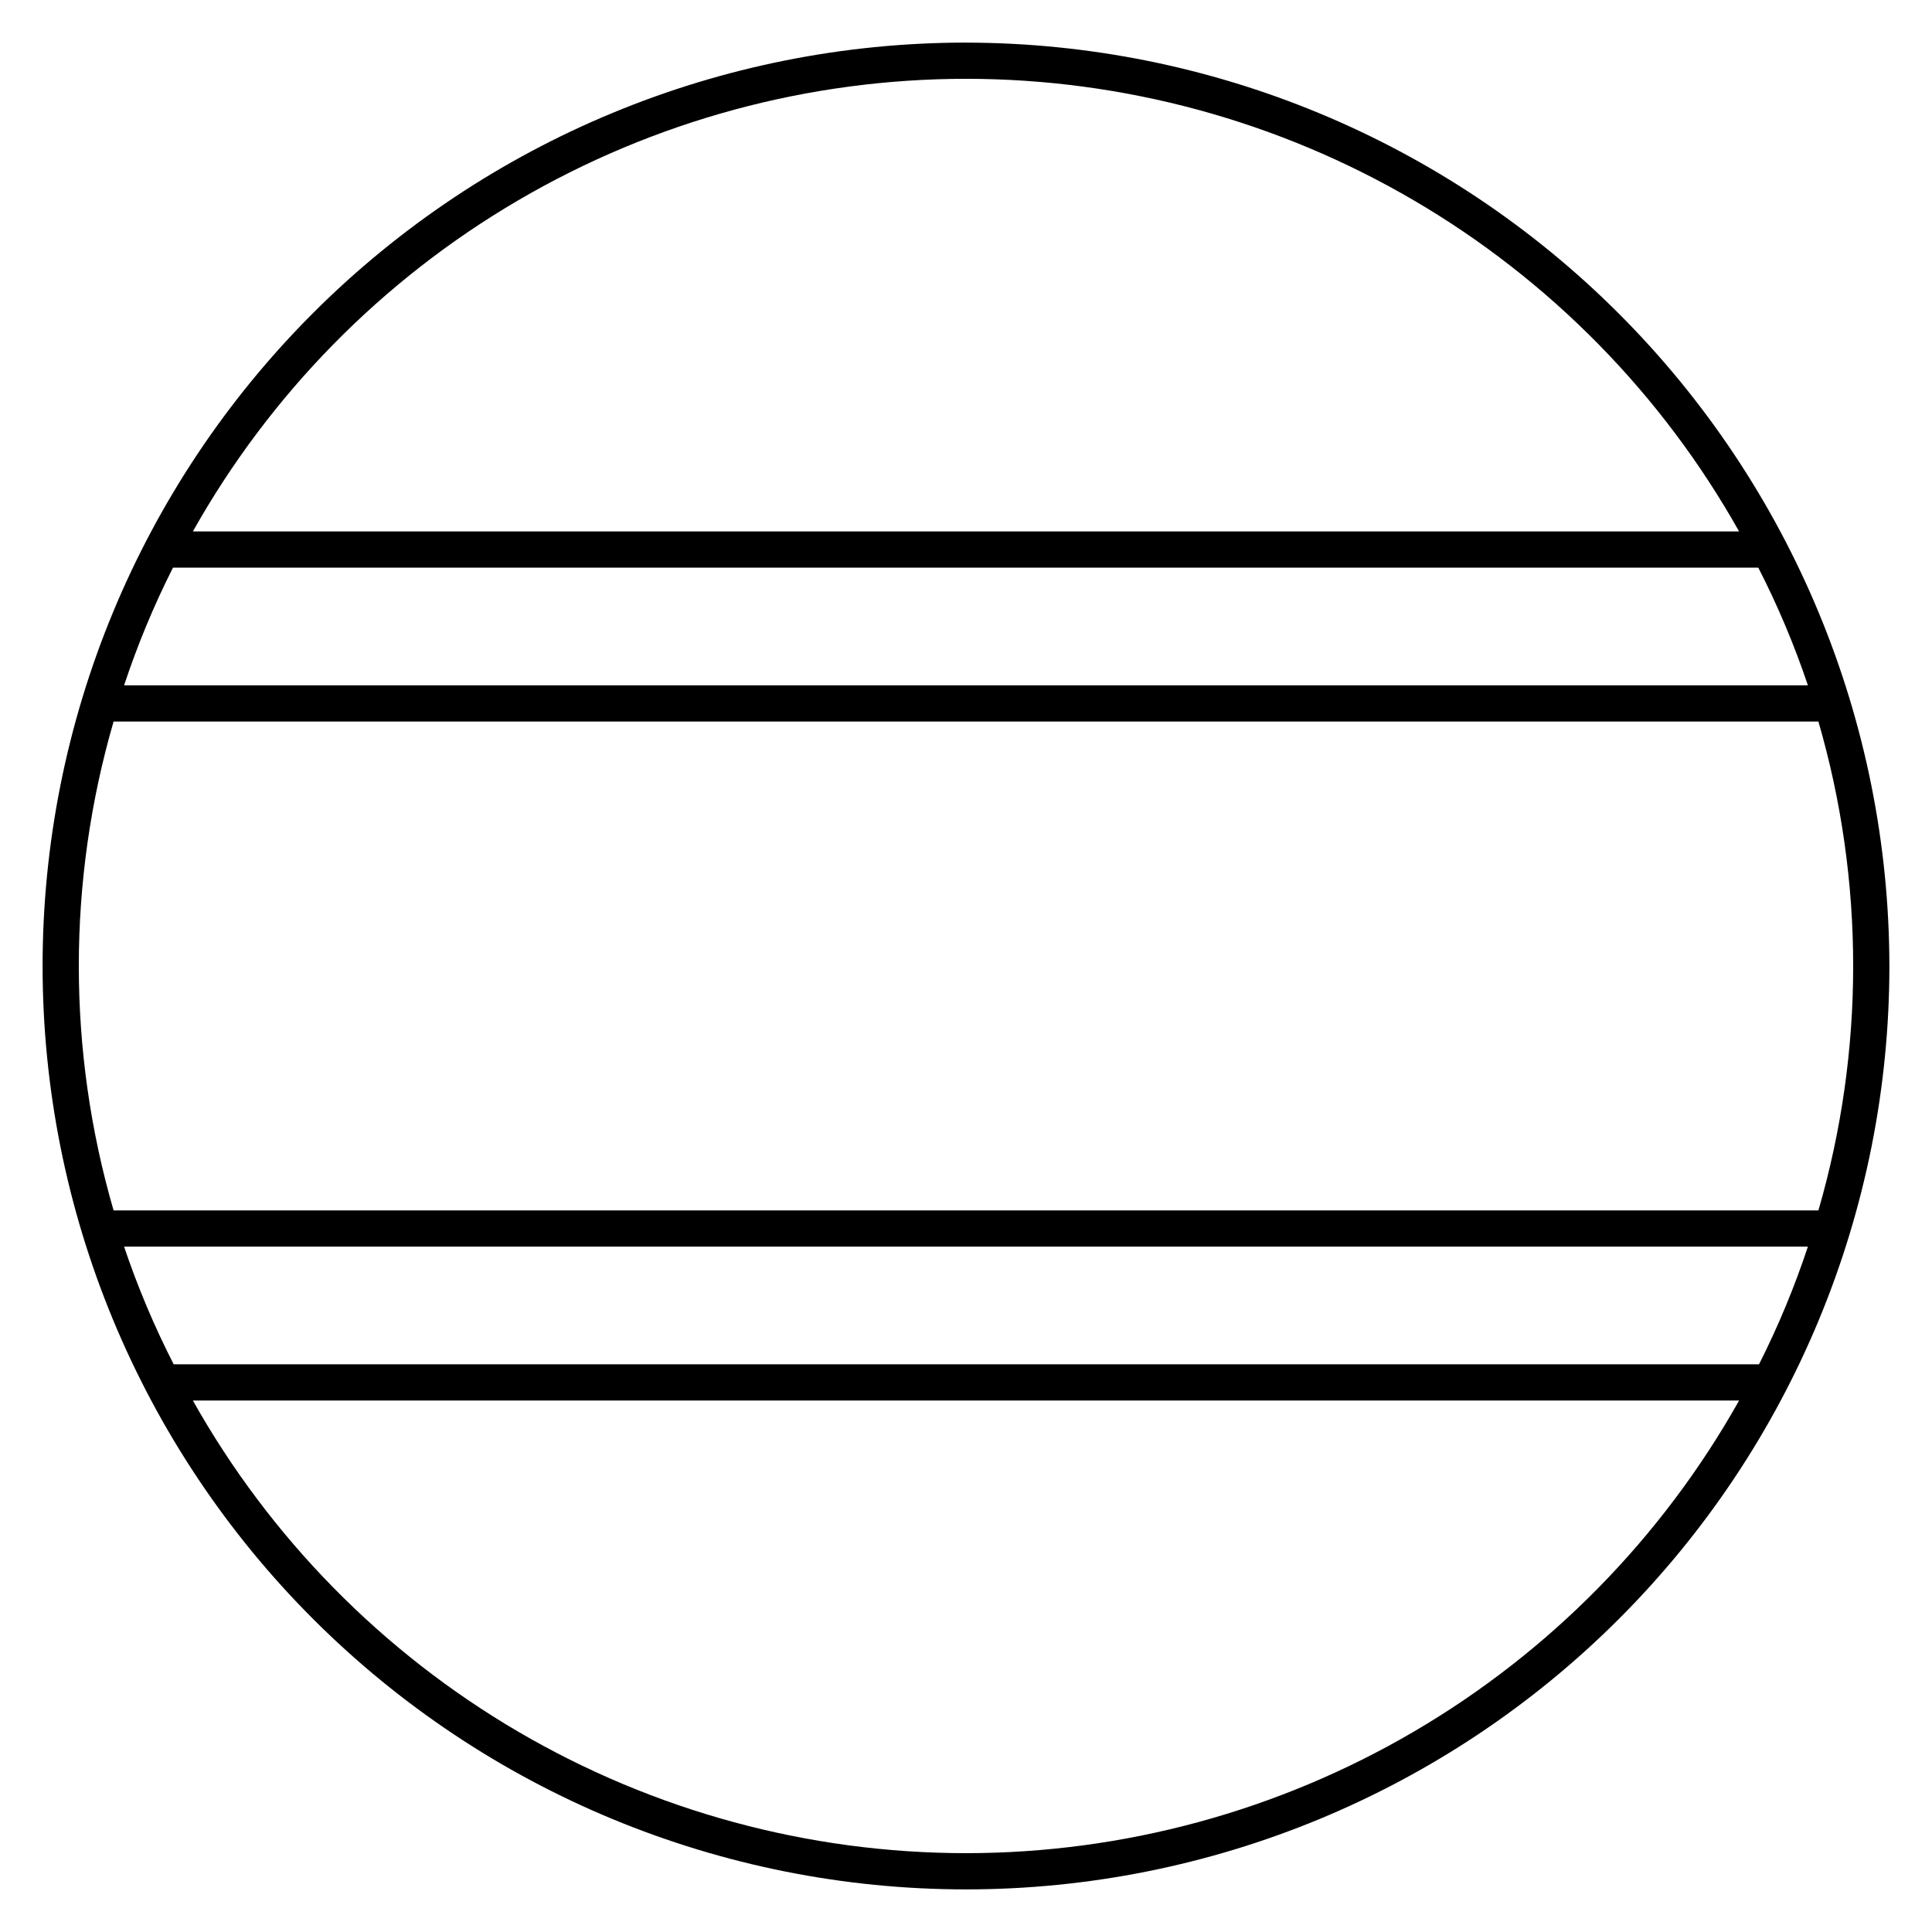 <?xml version="1.0" encoding="UTF-8"?>
<!-- Uploaded to: SVG Repo, www.svgrepo.com, Generator: SVG Repo Mixer Tools -->
<svg fill="#000000" width="800px" height="800px" version="1.1" viewBox="144 144 512 512" xmlns="http://www.w3.org/2000/svg">
 <path d="m400 155.29c-64.902 0-127.14 25.781-173.04 71.672s-71.672 108.13-71.672 173.04c0 64.898 25.781 127.14 71.672 173.03 45.891 45.895 108.13 71.676 173.04 71.676 64.898 0 127.14-25.781 173.03-71.676 45.895-45.891 71.676-108.13 71.676-173.03-0.078-64.879-25.883-127.08-71.758-172.95s-108.07-71.68-172.95-71.754zm0 9.598v-0.004c41.723 0.02 82.688 11.137 118.69 32.219 36.008 21.078 65.754 51.359 86.191 87.738h-409.77c20.434-36.379 50.18-66.66 86.188-87.738 36.004-21.082 76.973-32.199 118.7-32.219zm209.97 129.55v-0.004c5.148 10.059 9.543 20.48 13.145 31.188h-446.23c3.543-10.699 7.871-21.125 12.957-31.188zm-435.87 40.781h451.8c12.281 42.309 12.281 87.242 0 129.55h-451.8c-12.285-42.309-12.285-87.242 0-129.55zm225.9 299.89c-41.723-0.016-82.691-11.137-118.7-32.215-36.008-21.082-65.754-51.363-86.188-87.738h409.77c-20.438 36.375-50.184 66.656-86.191 87.738-36.004 21.078-76.969 32.199-118.69 32.215zm-209.97-129.55c-5.148-10.055-9.543-20.48-13.148-31.188h446.23c-3.543 10.699-7.871 21.125-12.953 31.188z"/>
</svg>